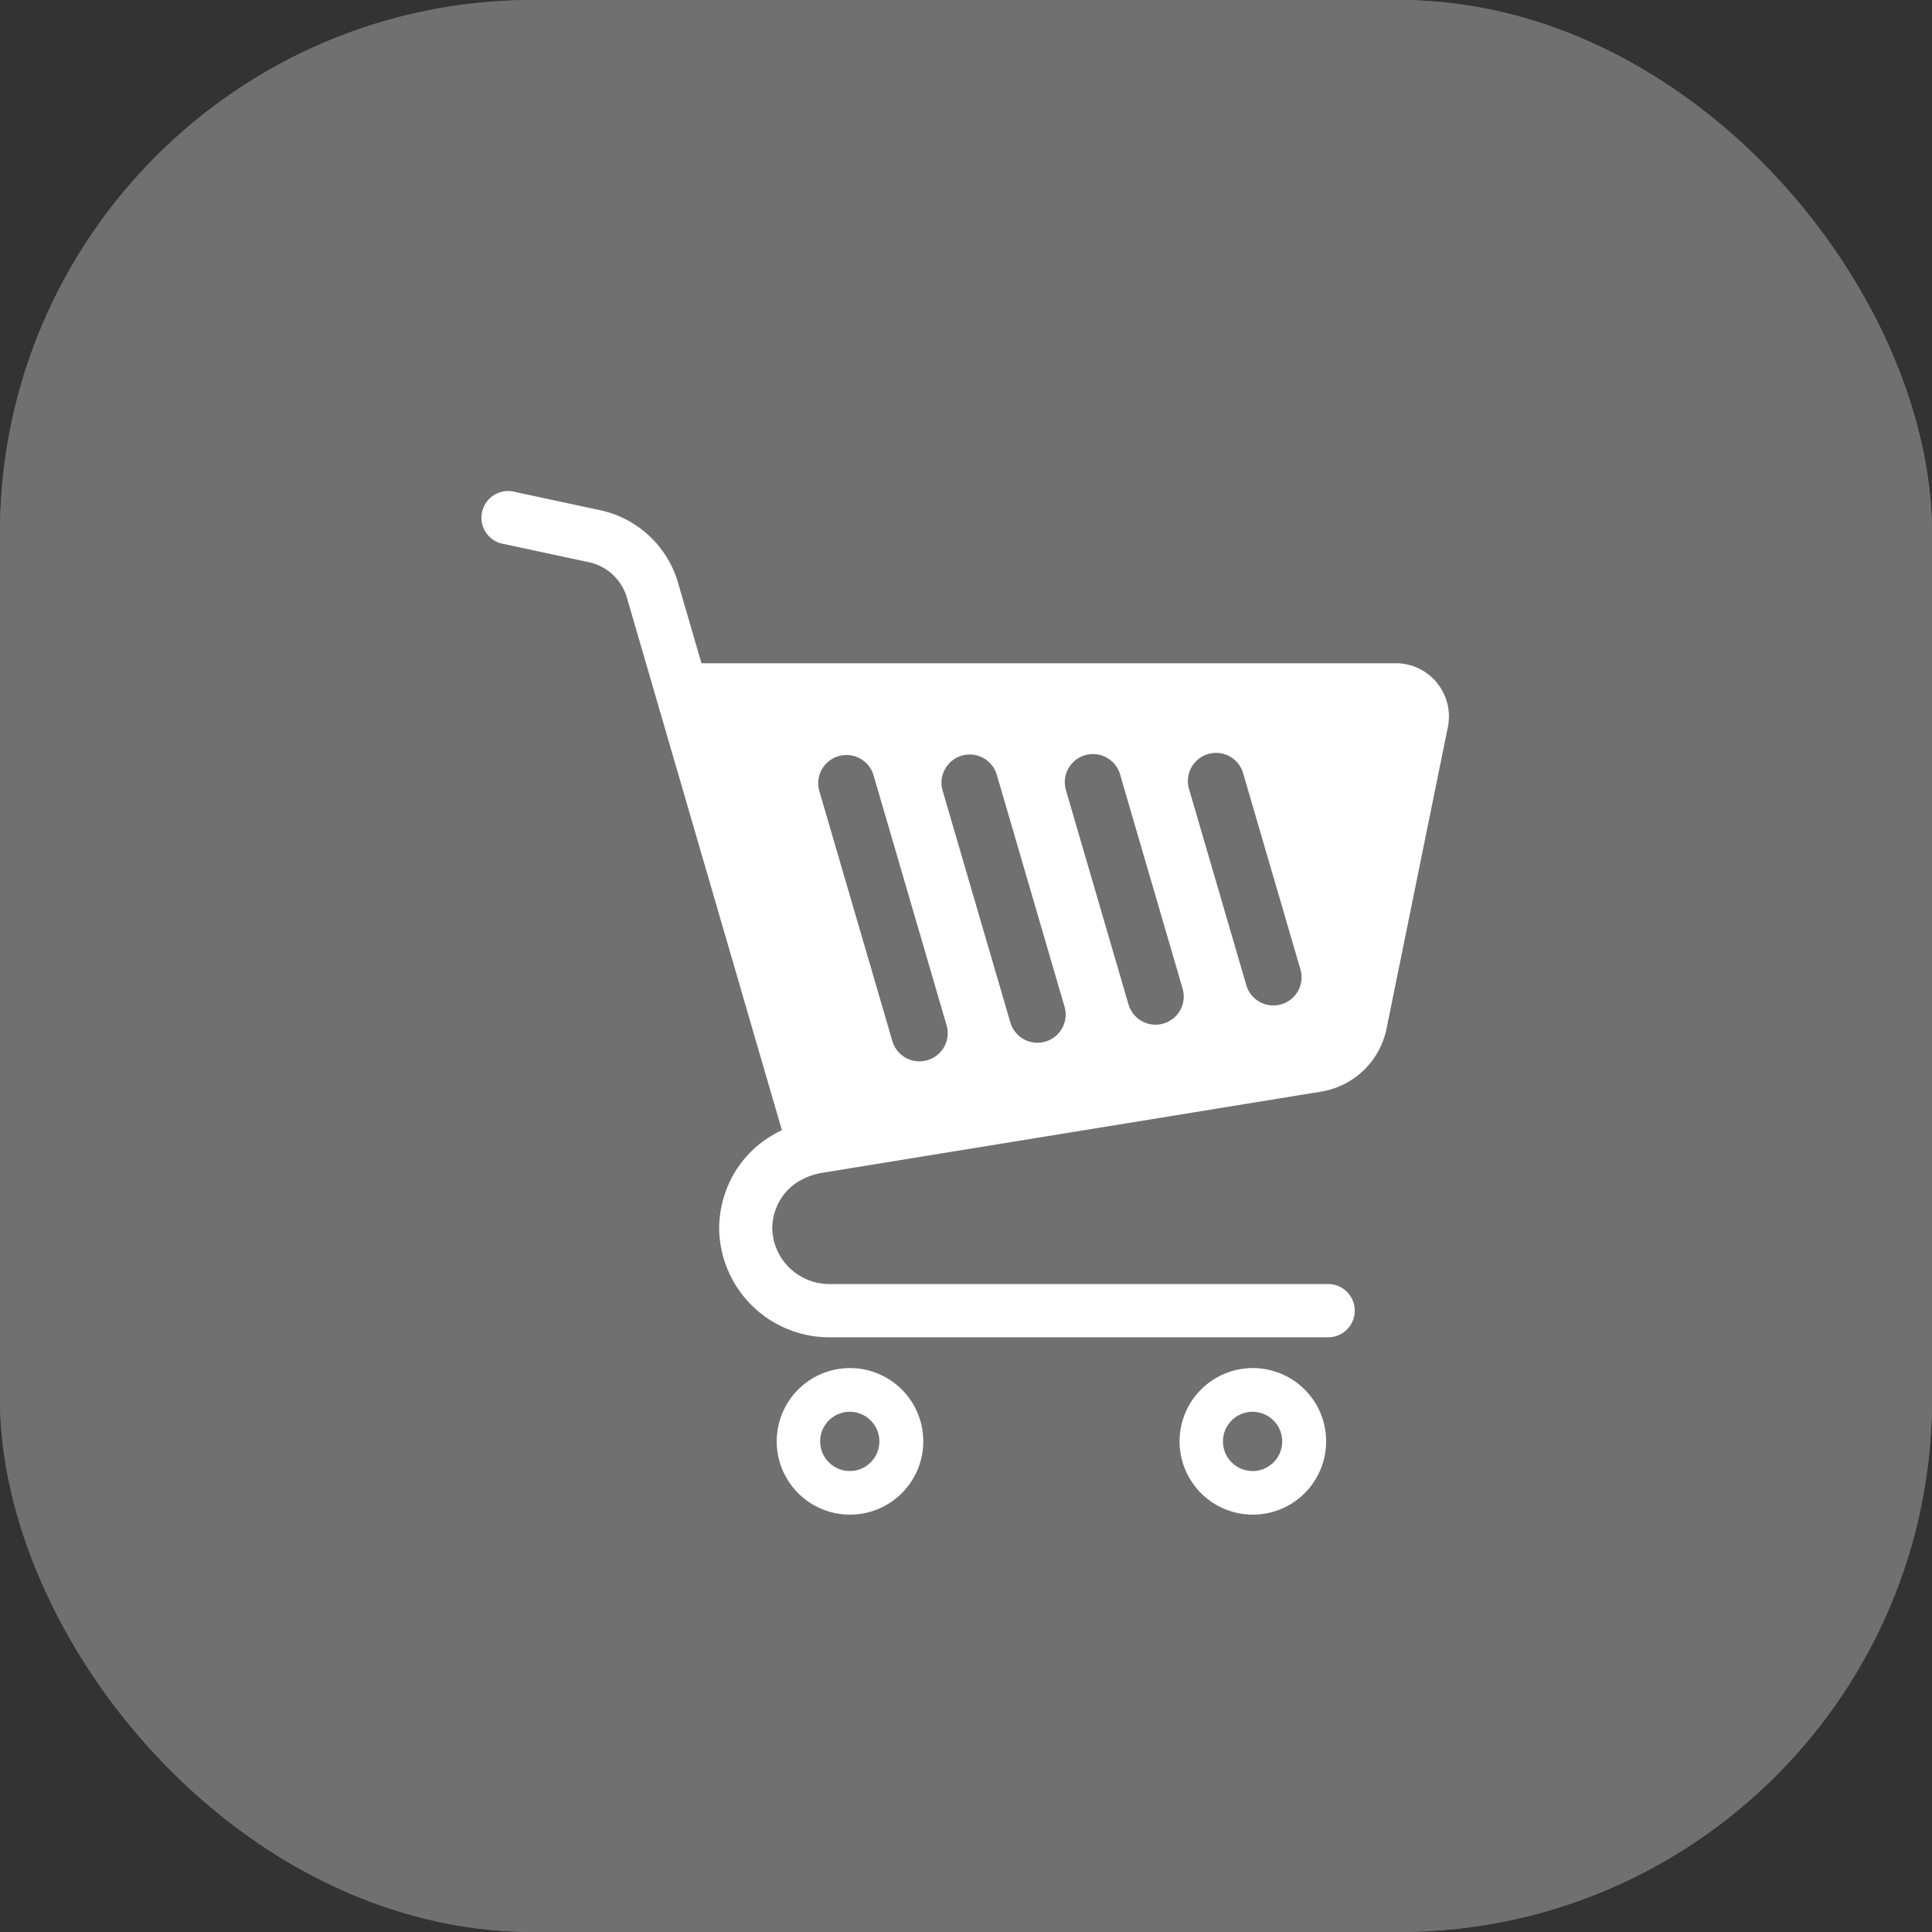 <svg xmlns="http://www.w3.org/2000/svg" width="58" height="58" viewBox="0 0 58 58">
  <rect x="0" y="0" width="58" height="58" fill="#333333" stroke="none"/>
  <g id="グループ_5631" data-name="グループ 5631" transform="translate(-178 -2491)">
    <g id="長方形_1787" data-name="長方形 1787" transform="translate(178 2491)" fill="#707070" stroke="#707070" stroke-width="1">
      <rect width="58" height="58" rx="16" stroke="none"/>
      <rect x="0.5" y="0.5" width="57" height="57" rx="15.5" fill="none"/>
    </g>
    <g id="ショッピングカートのフリーアイコン15" transform="translate(178.125 2505.752)" style="isolation: isolate">
      <path id="パス_5746" data-name="パス 5746" d="M164.56,438.881a2.2,2.2,0,1,0,.8.97A2.2,2.2,0,0,0,164.56,438.881Zm-.414,2.174a.9.9,0,0,1-.323.392.887.887,0,0,1-.842.081.889.889,0,0,1,.346-1.708.88.88,0,0,1,.345.07.892.892,0,0,1,.392.323.893.893,0,0,1,.082.842Z" transform="translate(-137.941 -412.189)" fill="#fff"/>
      <path id="パス_5747" data-name="パス 5747" d="M366.083,438.881a2.2,2.2,0,1,0,.8.97A2.2,2.2,0,0,0,366.083,438.881Zm-.414,2.174a.894.894,0,0,1-.323.392.89.89,0,0,1-1.317-1.084.9.9,0,0,1,.323-.392.89.89,0,0,1,1.316,1.084Z" transform="translate(-327.37 -412.189)" fill="#fff"/>
      <path id="パス_5748" data-name="パス 5748" d="M43.014,5.745a1.6,1.6,0,0,0-1.237-.586H20.933l-.71-2.44h0A3.118,3.118,0,0,0,17.89.564L15.341.018a.8.8,0,1,0-.334,1.562l2.547.546a1.517,1.517,0,0,1,1.137,1.051l4.657,16a3.258,3.258,0,0,0-.3.16,3.217,3.217,0,0,0-1.175,1.209,3.325,3.325,0,0,0-.408,1.538h0v.083h0a3.309,3.309,0,0,0,3.309,3.228H39.746a.8.8,0,1,0,0-1.6H24.77a1.71,1.71,0,0,1-1.711-1.67,1.687,1.687,0,0,1,.366-1.04,1.649,1.649,0,0,1,.439-.378,2.042,2.042,0,0,1,.621-.238l15.053-2.45A2.4,2.4,0,0,0,41.5,16.128l1.841-9.052h0a1.6,1.6,0,0,0-.329-1.33Zm-15.3,11.331a.846.846,0,0,1-1.05-.575L24.473,9A.846.846,0,0,1,26.1,8.523l2.191,7.5A.846.846,0,0,1,27.715,17.076Zm3.542-.558a.847.847,0,0,1-1.05-.575l-2.033-6.96A.846.846,0,1,1,29.8,8.509l2.033,6.96A.846.846,0,0,1,31.256,16.518Zm3.547-.542a.847.847,0,0,1-1.05-.575L31.875,8.969A.846.846,0,0,1,33.5,8.495l1.878,6.433A.846.846,0,0,1,34.8,15.977Zm3.536-.578a.846.846,0,0,1-1.049-.575l-1.714-5.87A.846.846,0,1,1,37.2,8.48l1.715,5.87A.847.847,0,0,1,38.339,15.4Z" transform="translate(0 0)" fill="#fff"/>
    </g>
  </g>
</svg>
